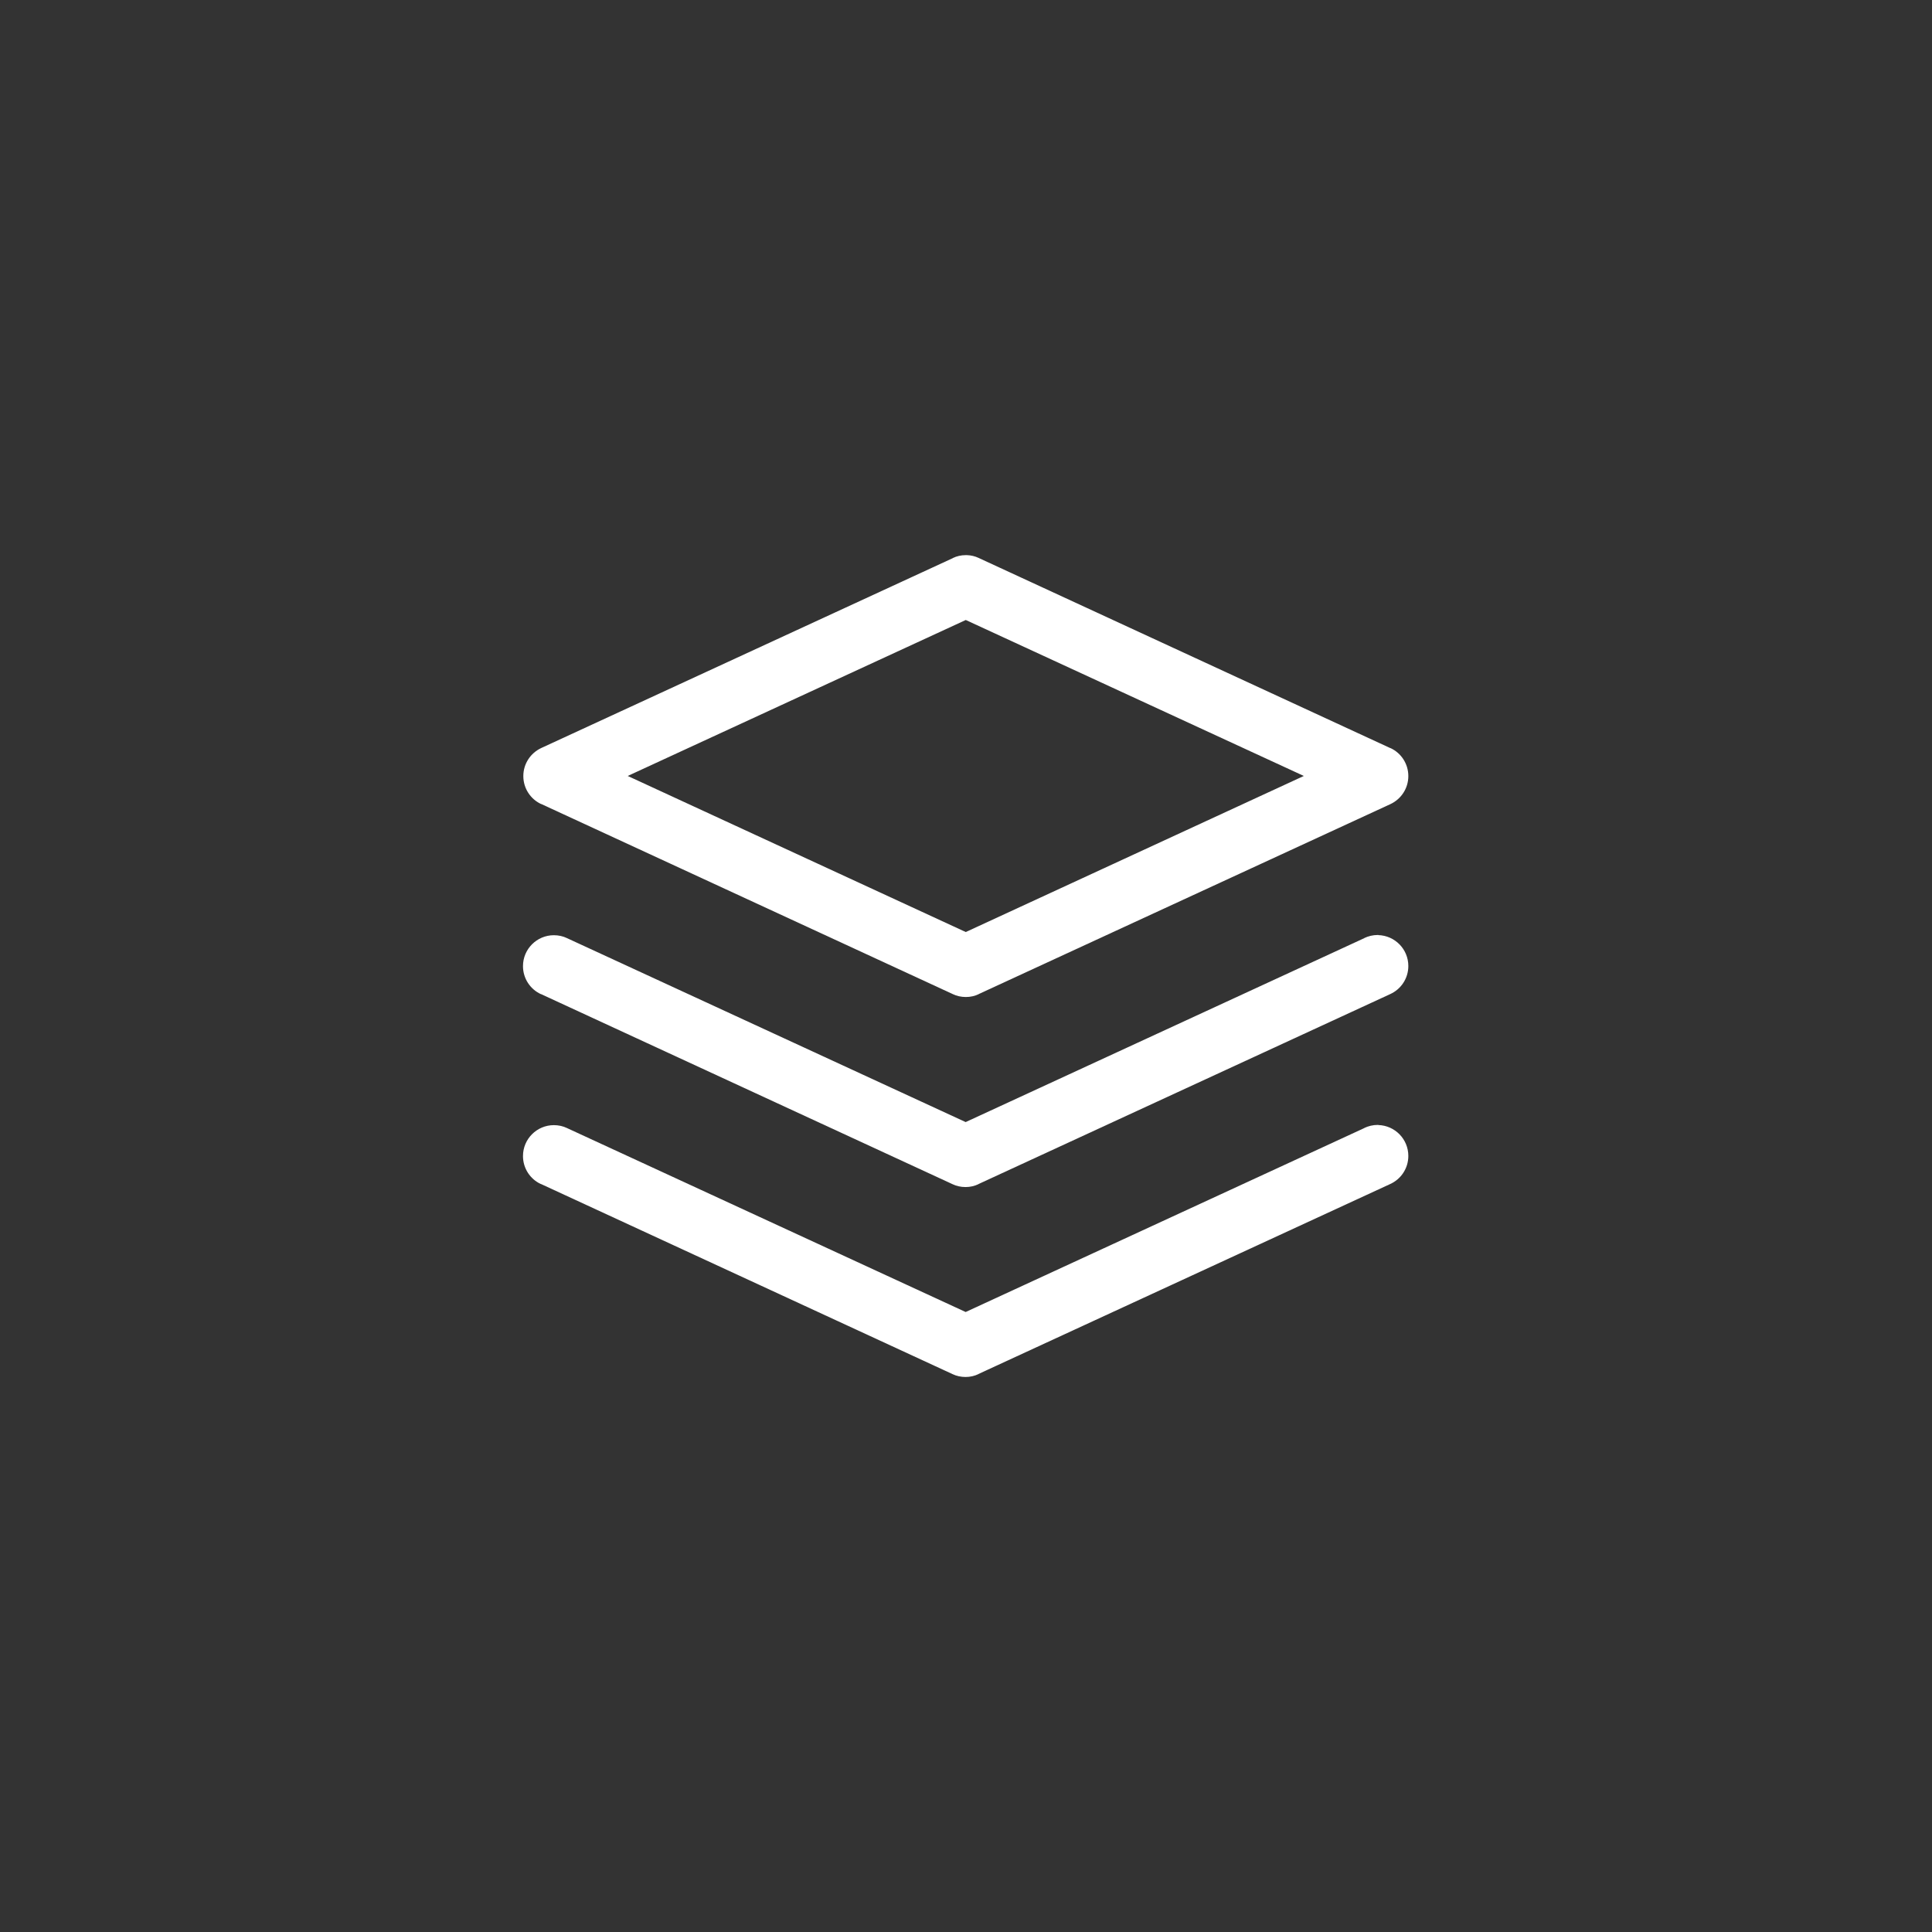 <?xml version="1.0" encoding="UTF-8"?><svg id="Ebene_1" xmlns="http://www.w3.org/2000/svg" viewBox="0 0 170.08 170.08"><rect x="0" y="0" width="170.08" height="170.08" fill="#333333" stroke="none"/><defs><style>.cls-1{fill:none;}.cls-2{fill:#fff;}</style></defs><g><path class="cls-2" d="m85.11,48.87s-.06,0-.09,0c-.41,0-.8.09-1.15.26h.02s-36.24,16.72-36.24,16.72c-.94.44-1.58,1.38-1.58,2.47s.64,2.03,1.56,2.46h.02s36.24,16.74,36.24,16.74c.33.16.73.25,1.14.25s.8-.09,1.15-.26h-.02s36.24-16.72,36.24-16.72c.94-.44,1.58-1.38,1.58-2.47s-.64-2.03-1.56-2.46h-.02s-36.24-16.74-36.24-16.74c-.31-.15-.67-.24-1.05-.25h0Zm-.09,5.71l29.76,13.73-29.76,13.74-29.76-13.74,29.76-13.73h0Z"/><path class="cls-2" d="m121.36,82.31s-.04,0-.07,0c-.43,0-.83.1-1.19.27h.02s-35.11,16.2-35.11,16.2l-35.11-16.2c-.33-.16-.73-.25-1.14-.25-1.5,0-2.72,1.22-2.72,2.72,0,1.09.64,2.03,1.56,2.46h.02s36.24,16.74,36.24,16.74c.33.16.73.25,1.14.25s.8-.09,1.15-.26h-.02s36.24-16.72,36.24-16.72c.96-.43,1.61-1.38,1.61-2.48,0-1.48-1.18-2.68-2.65-2.72h0Z"/><path class="cls-2" d="m121.36,99.03s-.04,0-.07,0c-.43,0-.83.1-1.19.27h.02s-35.11,16.2-35.11,16.2l-35.11-16.2c-.33-.16-.73-.25-1.14-.25-1.5,0-2.72,1.22-2.72,2.72,0,1.09.64,2.03,1.56,2.46h.02s36.24,16.74,36.24,16.74c.33.16.73.25,1.14.25s.8-.09,1.15-.26h-.02s36.24-16.72,36.24-16.72c.96-.43,1.61-1.38,1.61-2.48,0-1.48-1.18-2.68-2.65-2.72h0Z"/></g><path id="Pfad_4433" class="cls-1" d="m0,0h170.08v170.08H0V0Z"/></svg>